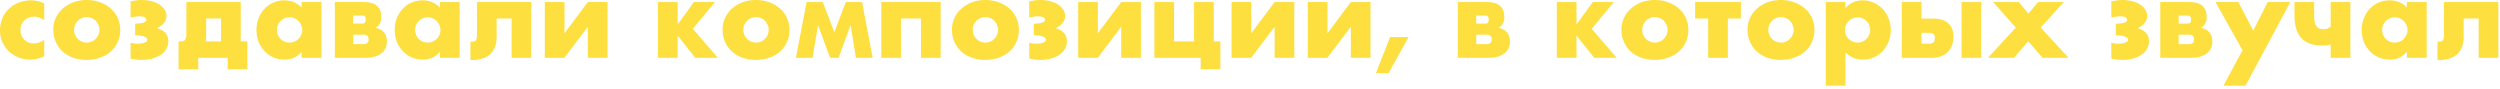 <?xml version="1.0" encoding="UTF-8"?> <svg xmlns="http://www.w3.org/2000/svg" width="644" height="23" viewBox="0 0 644 23" fill="none"><path d="M11.396 5.18C10.519 4.583 9.632 4.284 8.736 4.284C8.251 4.284 7.793 4.368 7.364 4.536C6.953 4.704 6.589 4.947 6.272 5.264C5.955 5.563 5.703 5.927 5.516 6.356C5.348 6.767 5.264 7.233 5.264 7.756C5.264 8.26 5.348 8.727 5.516 9.156C5.703 9.567 5.945 9.931 6.244 10.248C6.561 10.547 6.935 10.78 7.364 10.948C7.793 11.116 8.251 11.2 8.736 11.2C9.688 11.2 10.575 10.873 11.396 10.22V14.532C10.145 15.073 8.96 15.344 7.84 15.344C6.795 15.344 5.796 15.167 4.844 14.812C3.911 14.457 3.08 13.953 2.352 13.3C1.643 12.628 1.073 11.835 0.644 10.92C0.215 9.987 0 8.951 0 7.812C0 6.673 0.205 5.637 0.616 4.704C1.027 3.752 1.587 2.94 2.296 2.268C3.005 1.577 3.845 1.045 4.816 0.672C5.805 0.28 6.86 0.084 7.98 0.084C9.212 0.084 10.351 0.345 11.396 0.868V5.18Z" fill="#FDDF3F"></path><path d="M19.075 7.644C19.075 8.129 19.159 8.577 19.327 8.988C19.513 9.38 19.747 9.725 20.027 10.024C20.325 10.323 20.671 10.556 21.063 10.724C21.473 10.892 21.903 10.976 22.351 10.976C22.799 10.976 23.219 10.892 23.611 10.724C24.021 10.556 24.367 10.323 24.647 10.024C24.945 9.725 25.179 9.38 25.347 8.988C25.533 8.577 25.627 8.139 25.627 7.672C25.627 7.224 25.533 6.804 25.347 6.412C25.179 6.001 24.945 5.647 24.647 5.348C24.367 5.049 24.021 4.816 23.611 4.648C23.219 4.48 22.799 4.396 22.351 4.396C21.903 4.396 21.473 4.48 21.063 4.648C20.671 4.816 20.325 5.049 20.027 5.348C19.747 5.647 19.513 5.992 19.327 6.384C19.159 6.776 19.075 7.196 19.075 7.644ZM13.727 7.588C13.727 6.524 13.941 5.535 14.371 4.62C14.8 3.687 15.397 2.884 16.163 2.212C16.928 1.521 17.833 0.98 18.879 0.588C19.943 0.196 21.1 0 22.351 0C23.583 0 24.721 0.196 25.767 0.588C26.831 0.961 27.745 1.493 28.511 2.184C29.295 2.856 29.901 3.668 30.331 4.62C30.76 5.553 30.975 6.589 30.975 7.728C30.975 8.867 30.751 9.912 30.303 10.864C29.873 11.797 29.276 12.609 28.511 13.3C27.745 13.972 26.821 14.495 25.739 14.868C24.675 15.241 23.517 15.428 22.267 15.428C21.035 15.428 19.896 15.241 18.851 14.868C17.805 14.495 16.9 13.963 16.135 13.272C15.388 12.581 14.8 11.76 14.371 10.808C13.941 9.837 13.727 8.764 13.727 7.588Z" fill="#FDDF3F"></path><path d="M33.64 0.336C34.107 0.243 34.564 0.168 35.012 0.112C35.479 0.037 35.973 0 36.496 0C37.411 0 38.26 0.103 39.044 0.308C39.828 0.513 40.5 0.803 41.06 1.176C41.639 1.549 42.087 1.988 42.404 2.492C42.721 2.996 42.88 3.537 42.88 4.116C42.88 4.751 42.684 5.329 42.292 5.852C41.919 6.356 41.312 6.823 40.472 7.252C41.48 7.569 42.208 8.008 42.656 8.568C43.123 9.109 43.356 9.8 43.356 10.64C43.356 11.331 43.188 11.975 42.852 12.572C42.535 13.151 42.068 13.655 41.452 14.084C40.855 14.495 40.136 14.821 39.296 15.064C38.456 15.307 37.532 15.428 36.524 15.428C36.039 15.428 35.544 15.4 35.04 15.344C34.536 15.288 34.069 15.195 33.64 15.064V10.976C33.901 11.069 34.2 11.144 34.536 11.2C34.891 11.237 35.227 11.256 35.544 11.256C36.216 11.256 36.785 11.163 37.252 10.976C37.737 10.771 37.98 10.528 37.98 10.248C37.98 9.931 37.709 9.66 37.168 9.436C36.627 9.193 35.917 9.072 35.04 9.072H34.816V6.104C35.824 6.085 36.552 5.992 37 5.824C37.467 5.656 37.7 5.413 37.7 5.096C37.7 4.797 37.541 4.573 37.224 4.424C36.907 4.275 36.477 4.2 35.936 4.2C35.544 4.2 35.143 4.237 34.732 4.312C34.321 4.368 33.957 4.443 33.64 4.536V0.336Z" fill="#FDDF3F"></path><path d="M56.947 4.76H53.111V9.072C53.111 9.445 53.102 9.744 53.083 9.968C53.065 10.192 53.037 10.425 52.999 10.668H56.947V4.76ZM46.699 10.668C47.203 10.668 47.549 10.5 47.735 10.164C47.922 9.828 48.015 9.305 48.015 8.596V0.532H62.015V10.668H63.723V17.836H58.655V14.896H51.067V17.836H45.999V10.668H46.699Z" fill="#FDDF3F"></path><path d="M71.326 7.672C71.326 8.139 71.41 8.577 71.579 8.988C71.746 9.38 71.971 9.725 72.251 10.024C72.549 10.323 72.894 10.556 73.287 10.724C73.697 10.892 74.136 10.976 74.603 10.976C75.05 10.976 75.471 10.892 75.862 10.724C76.273 10.556 76.618 10.323 76.898 10.024C77.197 9.725 77.43 9.38 77.599 8.988C77.785 8.596 77.879 8.176 77.879 7.728C77.879 7.28 77.785 6.86 77.599 6.468C77.43 6.057 77.197 5.703 76.898 5.404C76.618 5.105 76.273 4.872 75.862 4.704C75.471 4.536 75.05 4.452 74.603 4.452C74.136 4.452 73.697 4.536 73.287 4.704C72.894 4.872 72.549 5.105 72.251 5.404C71.971 5.703 71.746 6.048 71.579 6.44C71.41 6.813 71.326 7.224 71.326 7.672ZM77.71 0.532H82.806V14.896H77.71V13.3C76.628 14.663 75.162 15.344 73.314 15.344C72.269 15.344 71.308 15.157 70.43 14.784C69.553 14.392 68.788 13.851 68.135 13.16C67.481 12.469 66.968 11.657 66.594 10.724C66.24 9.791 66.062 8.773 66.062 7.672C66.062 6.645 66.24 5.675 66.594 4.76C66.949 3.827 67.444 3.015 68.079 2.324C68.713 1.633 69.469 1.092 70.347 0.7C71.224 0.289 72.195 0.084 73.258 0.084C75.05 0.084 76.534 0.709 77.71 1.96V0.532Z" fill="#FDDF3F"></path><path d="M93.759 11.368C94.151 11.368 94.45 11.256 94.655 11.032C94.861 10.808 94.963 10.509 94.963 10.136C94.963 9.333 94.562 8.932 93.759 8.932H90.987V11.368H93.759ZM93.395 6.076C93.937 6.076 94.207 5.731 94.207 5.04C94.207 4.349 93.937 4.004 93.395 4.004H90.987V6.076H93.395ZM86.255 0.532H93.871C95.29 0.532 96.363 0.859 97.091 1.512C97.838 2.147 98.211 3.071 98.211 4.284C98.211 4.993 98.099 5.572 97.875 6.02C97.651 6.468 97.269 6.851 96.727 7.168C98.687 7.56 99.667 8.745 99.667 10.724C99.667 12.049 99.163 13.076 98.155 13.804C97.166 14.532 95.794 14.896 94.039 14.896H86.255V0.532Z" fill="#FDDF3F"></path><path d="M106.928 7.672C106.928 8.139 107.012 8.577 107.18 8.988C107.348 9.38 107.572 9.725 107.852 10.024C108.151 10.323 108.496 10.556 108.888 10.724C109.299 10.892 109.737 10.976 110.204 10.976C110.652 10.976 111.072 10.892 111.464 10.724C111.875 10.556 112.22 10.323 112.5 10.024C112.799 9.725 113.032 9.38 113.2 8.988C113.387 8.596 113.48 8.176 113.48 7.728C113.48 7.28 113.387 6.86 113.2 6.468C113.032 6.057 112.799 5.703 112.5 5.404C112.22 5.105 111.875 4.872 111.464 4.704C111.072 4.536 110.652 4.452 110.204 4.452C109.737 4.452 109.299 4.536 108.888 4.704C108.496 4.872 108.151 5.105 107.852 5.404C107.572 5.703 107.348 6.048 107.18 6.44C107.012 6.813 106.928 7.224 106.928 7.672ZM113.312 0.532H118.408V14.896H113.312V13.3C112.229 14.663 110.764 15.344 108.916 15.344C107.871 15.344 106.909 15.157 106.032 14.784C105.155 14.392 104.389 13.851 103.736 13.16C103.083 12.469 102.569 11.657 102.196 10.724C101.841 9.791 101.664 8.773 101.664 7.672C101.664 6.645 101.841 5.675 102.196 4.76C102.551 3.827 103.045 3.015 103.68 2.324C104.315 1.633 105.071 1.092 105.948 0.7C106.825 0.289 107.796 0.084 108.86 0.084C110.652 0.084 112.136 0.709 113.312 1.96V0.532Z" fill="#FDDF3F"></path><path d="M121.185 10.724C121.241 10.743 121.325 10.752 121.437 10.752C121.68 10.752 121.894 10.733 122.081 10.696C122.268 10.659 122.417 10.584 122.529 10.472C122.641 10.341 122.725 10.155 122.781 9.912C122.837 9.669 122.865 9.352 122.865 8.96V0.532H136.865V14.896H131.797V4.76H127.933V9.52C127.933 10.547 127.774 11.433 127.457 12.18C127.158 12.927 126.738 13.543 126.197 14.028C125.656 14.513 124.993 14.868 124.209 15.092C123.444 15.335 122.604 15.456 121.689 15.456H121.185V10.724Z" fill="#FDDF3F"></path><path d="M145.409 0.532V8.568L151.429 0.532H156.497V14.896H151.429V6.888L145.381 14.896H140.341V0.532H145.409Z" fill="#FDDF3F"></path><path d="M178.758 0.532H184.162L178.478 7.42L184.918 14.896H179.122L174.558 9.156V14.896H169.49V0.532H174.558V6.3L178.758 0.532Z" fill="#FDDF3F"></path><path d="M191.477 7.644C191.477 8.129 191.561 8.577 191.729 8.988C191.916 9.38 192.149 9.725 192.429 10.024C192.728 10.323 193.073 10.556 193.465 10.724C193.876 10.892 194.305 10.976 194.753 10.976C195.201 10.976 195.621 10.892 196.013 10.724C196.424 10.556 196.769 10.323 197.049 10.024C197.348 9.725 197.581 9.38 197.749 8.988C197.936 8.577 198.029 8.139 198.029 7.672C198.029 7.224 197.936 6.804 197.749 6.412C197.581 6.001 197.348 5.647 197.049 5.348C196.769 5.049 196.424 4.816 196.013 4.648C195.621 4.48 195.201 4.396 194.753 4.396C194.305 4.396 193.876 4.48 193.465 4.648C193.073 4.816 192.728 5.049 192.429 5.348C192.149 5.647 191.916 5.992 191.729 6.384C191.561 6.776 191.477 7.196 191.477 7.644ZM186.129 7.588C186.129 6.524 186.344 5.535 186.773 4.62C187.202 3.687 187.8 2.884 188.565 2.212C189.33 1.521 190.236 0.98 191.281 0.588C192.345 0.196 193.502 0 194.753 0C195.985 0 197.124 0.196 198.169 0.588C199.233 0.961 200.148 1.493 200.913 2.184C201.697 2.856 202.304 3.668 202.733 4.62C203.162 5.553 203.377 6.589 203.377 7.728C203.377 8.867 203.153 9.912 202.705 10.864C202.276 11.797 201.678 12.609 200.913 13.3C200.148 13.972 199.224 14.495 198.141 14.868C197.077 15.241 195.92 15.428 194.669 15.428C193.437 15.428 192.298 15.241 191.253 14.868C190.208 14.495 189.302 13.963 188.537 13.272C187.79 12.581 187.202 11.76 186.773 10.808C186.344 9.837 186.129 8.764 186.129 7.588Z" fill="#FDDF3F"></path><path d="M213.826 14.896L210.718 6.44L209.318 14.896H205.034L207.778 0.532H211.95L214.918 8.288L217.886 0.532H222.058L224.802 14.896H220.49L219.118 6.44L216.01 14.896H213.826Z" fill="#FDDF3F"></path><path d="M242.309 14.896H237.241V4.76H232.089V14.896H227.021V0.532H242.309V14.896Z" fill="#FDDF3F"></path><path d="M250.567 7.644C250.567 8.129 250.651 8.577 250.819 8.988C251.005 9.38 251.239 9.725 251.519 10.024C251.817 10.323 252.163 10.556 252.555 10.724C252.965 10.892 253.395 10.976 253.843 10.976C254.291 10.976 254.711 10.892 255.103 10.724C255.513 10.556 255.859 10.323 256.139 10.024C256.437 9.725 256.671 9.38 256.839 8.988C257.025 8.577 257.119 8.139 257.119 7.672C257.119 7.224 257.025 6.804 256.839 6.412C256.671 6.001 256.437 5.647 256.139 5.348C255.859 5.049 255.513 4.816 255.103 4.648C254.711 4.48 254.291 4.396 253.843 4.396C253.395 4.396 252.965 4.48 252.555 4.648C252.163 4.816 251.817 5.049 251.519 5.348C251.239 5.647 251.005 5.992 250.819 6.384C250.651 6.776 250.567 7.196 250.567 7.644ZM245.219 7.588C245.219 6.524 245.433 5.535 245.863 4.62C246.292 3.687 246.889 2.884 247.655 2.212C248.42 1.521 249.325 0.98 250.371 0.588C251.435 0.196 252.592 0 253.843 0C255.075 0 256.213 0.196 257.259 0.588C258.323 0.961 259.237 1.493 260.003 2.184C260.787 2.856 261.393 3.668 261.823 4.62C262.252 5.553 262.467 6.589 262.467 7.728C262.467 8.867 262.243 9.912 261.795 10.864C261.365 11.797 260.768 12.609 260.003 13.3C259.237 13.972 258.313 14.495 257.231 14.868C256.167 15.241 255.009 15.428 253.759 15.428C252.527 15.428 251.388 15.241 250.343 14.868C249.297 14.495 248.392 13.963 247.627 13.272C246.88 12.581 246.292 11.76 245.863 10.808C245.433 9.837 245.219 8.764 245.219 7.588Z" fill="#FDDF3F"></path><path d="M265.132 0.336C265.599 0.243 266.056 0.168 266.504 0.112C266.971 0.037 267.466 0 267.988 0C268.903 0 269.752 0.103 270.536 0.308C271.32 0.513 271.992 0.803 272.552 1.176C273.131 1.549 273.579 1.988 273.896 2.492C274.214 2.996 274.372 3.537 274.372 4.116C274.372 4.751 274.176 5.329 273.784 5.852C273.411 6.356 272.804 6.823 271.964 7.252C272.972 7.569 273.7 8.008 274.148 8.568C274.615 9.109 274.848 9.8 274.848 10.64C274.848 11.331 274.68 11.975 274.344 12.572C274.027 13.151 273.56 13.655 272.944 14.084C272.347 14.495 271.628 14.821 270.788 15.064C269.948 15.307 269.024 15.428 268.016 15.428C267.531 15.428 267.036 15.4 266.532 15.344C266.028 15.288 265.562 15.195 265.132 15.064V10.976C265.394 11.069 265.692 11.144 266.028 11.2C266.383 11.237 266.719 11.256 267.036 11.256C267.708 11.256 268.278 11.163 268.744 10.976C269.23 10.771 269.472 10.528 269.472 10.248C269.472 9.931 269.202 9.66 268.66 9.436C268.119 9.193 267.41 9.072 266.532 9.072H266.308V6.104C267.316 6.085 268.044 5.992 268.492 5.824C268.959 5.656 269.192 5.413 269.192 5.096C269.192 4.797 269.034 4.573 268.716 4.424C268.399 4.275 267.97 4.2 267.428 4.2C267.036 4.2 266.635 4.237 266.224 4.312C265.814 4.368 265.45 4.443 265.132 4.536V0.336Z" fill="#FDDF3F"></path><path d="M282.812 0.532V8.568L288.832 0.532H293.9V14.896H288.832V6.888L282.784 14.896H277.744V0.532H282.812Z" fill="#FDDF3F"></path><path d="M314.372 10.668V17.836H309.304V14.896H297.376V0.532H302.444V10.668H307.596V0.532H312.664V10.668H314.372Z" fill="#FDDF3F"></path><path d="M322.323 0.532V8.568L328.343 0.532H333.411V14.896H328.343V6.888L322.295 14.896H317.255V0.532H322.323Z" fill="#FDDF3F"></path><path d="M341.956 0.532V8.568L347.976 0.532H353.044V14.896H347.976V6.888L341.928 14.896H336.888V0.532H341.956Z" fill="#FDDF3F"></path><path d="M358.089 9.548H362.849L357.697 18.816H354.449L358.089 9.548Z" fill="#FDDF3F"></path><path d="M383.056 11.368C383.448 11.368 383.747 11.256 383.952 11.032C384.158 10.808 384.26 10.509 384.26 10.136C384.26 9.333 383.859 8.932 383.056 8.932H380.284V11.368H383.056ZM382.692 6.076C383.234 6.076 383.504 5.731 383.504 5.04C383.504 4.349 383.234 4.004 382.692 4.004H380.284V6.076H382.692ZM375.552 0.532H383.168C384.587 0.532 385.66 0.859 386.388 1.512C387.135 2.147 387.508 3.071 387.508 4.284C387.508 4.993 387.396 5.572 387.172 6.02C386.948 6.468 386.566 6.851 386.024 7.168C387.984 7.56 388.964 8.745 388.964 10.724C388.964 12.049 388.46 13.076 387.452 13.804C386.463 14.532 385.091 14.896 383.336 14.896H375.552V0.532Z" fill="#FDDF3F"></path><path d="M410.305 0.532H415.709L410.025 7.42L416.465 14.896H410.669L406.105 9.156V14.896H401.037V0.532H406.105V6.3L410.305 0.532Z" fill="#FDDF3F"></path><path d="M423.024 7.644C423.024 8.129 423.108 8.577 423.276 8.988C423.462 9.38 423.696 9.725 423.976 10.024C424.274 10.323 424.62 10.556 425.012 10.724C425.422 10.892 425.852 10.976 426.3 10.976C426.748 10.976 427.168 10.892 427.56 10.724C427.97 10.556 428.316 10.323 428.596 10.024C428.894 9.725 429.128 9.38 429.296 8.988C429.482 8.577 429.576 8.139 429.576 7.672C429.576 7.224 429.482 6.804 429.296 6.412C429.128 6.001 428.894 5.647 428.596 5.348C428.316 5.049 427.97 4.816 427.56 4.648C427.168 4.48 426.748 4.396 426.3 4.396C425.852 4.396 425.422 4.48 425.012 4.648C424.62 4.816 424.274 5.049 423.976 5.348C423.696 5.647 423.462 5.992 423.276 6.384C423.108 6.776 423.024 7.196 423.024 7.644ZM417.676 7.588C417.676 6.524 417.89 5.535 418.32 4.62C418.749 3.687 419.346 2.884 420.112 2.212C420.877 1.521 421.782 0.98 422.828 0.588C423.892 0.196 425.049 0 426.3 0C427.532 0 428.67 0.196 429.716 0.588C430.78 0.961 431.694 1.493 432.46 2.184C433.244 2.856 433.85 3.668 434.28 4.62C434.709 5.553 434.924 6.589 434.924 7.728C434.924 8.867 434.7 9.912 434.252 10.864C433.822 11.797 433.225 12.609 432.46 13.3C431.694 13.972 430.77 14.495 429.688 14.868C428.624 15.241 427.466 15.428 426.216 15.428C424.984 15.428 423.845 15.241 422.8 14.868C421.754 14.495 420.849 13.963 420.084 13.272C419.337 12.581 418.749 11.76 418.32 10.808C417.89 9.837 417.676 8.764 417.676 7.588Z" fill="#FDDF3F"></path><path d="M448.453 4.76H445.093V14.896H440.025V4.76H436.665V0.532H448.453V4.76Z" fill="#FDDF3F"></path><path d="M455.508 7.644C455.508 8.129 455.592 8.577 455.76 8.988C455.947 9.38 456.18 9.725 456.46 10.024C456.759 10.323 457.104 10.556 457.496 10.724C457.907 10.892 458.336 10.976 458.784 10.976C459.232 10.976 459.652 10.892 460.044 10.724C460.455 10.556 460.8 10.323 461.08 10.024C461.379 9.725 461.612 9.38 461.78 8.988C461.967 8.577 462.06 8.139 462.06 7.672C462.06 7.224 461.967 6.804 461.78 6.412C461.612 6.001 461.379 5.647 461.08 5.348C460.8 5.049 460.455 4.816 460.044 4.648C459.652 4.48 459.232 4.396 458.784 4.396C458.336 4.396 457.907 4.48 457.496 4.648C457.104 4.816 456.759 5.049 456.46 5.348C456.18 5.647 455.947 5.992 455.76 6.384C455.592 6.776 455.508 7.196 455.508 7.644ZM450.16 7.588C450.16 6.524 450.375 5.535 450.804 4.62C451.234 3.687 451.831 2.884 452.596 2.212C453.361 1.521 454.267 0.98 455.312 0.588C456.376 0.196 457.533 0 458.784 0C460.016 0 461.155 0.196 462.2 0.588C463.264 0.961 464.179 1.493 464.944 2.184C465.728 2.856 466.335 3.668 466.764 4.62C467.193 5.553 467.408 6.589 467.408 7.728C467.408 8.867 467.184 9.912 466.736 10.864C466.307 11.797 465.709 12.609 464.944 13.3C464.179 13.972 463.255 14.495 462.172 14.868C461.108 15.241 459.951 15.428 458.7 15.428C457.468 15.428 456.329 15.241 455.284 14.868C454.239 14.495 453.333 13.963 452.568 13.272C451.821 12.581 451.234 11.76 450.804 10.808C450.375 9.837 450.16 8.764 450.16 7.588Z" fill="#FDDF3F"></path><path d="M481.778 7.756C481.778 7.308 481.694 6.888 481.526 6.496C481.376 6.085 481.152 5.731 480.854 5.432C480.555 5.133 480.2 4.9 479.79 4.732C479.398 4.545 478.968 4.452 478.502 4.452C478.054 4.452 477.634 4.536 477.242 4.704C476.85 4.872 476.504 5.105 476.206 5.404C475.926 5.703 475.692 6.057 475.506 6.468C475.338 6.86 475.254 7.28 475.254 7.728C475.254 8.176 475.338 8.596 475.506 8.988C475.674 9.38 475.907 9.725 476.206 10.024C476.504 10.304 476.85 10.537 477.242 10.724C477.652 10.892 478.082 10.976 478.53 10.976C478.978 10.976 479.398 10.892 479.79 10.724C480.182 10.556 480.518 10.323 480.798 10.024C481.096 9.725 481.33 9.38 481.498 8.988C481.684 8.596 481.778 8.185 481.778 7.756ZM475.394 22.064H470.326V0.532H475.394V2.128C476.476 0.765 477.951 0.084 479.818 0.084C480.844 0.084 481.796 0.289 482.674 0.7C483.57 1.092 484.344 1.633 484.998 2.324C485.651 3.015 486.155 3.827 486.51 4.76C486.883 5.693 487.07 6.692 487.07 7.756C487.07 8.82 486.883 9.809 486.51 10.724C486.155 11.639 485.651 12.441 484.998 13.132C484.363 13.823 483.607 14.364 482.73 14.756C481.852 15.148 480.9 15.344 479.874 15.344C478.082 15.344 476.588 14.728 475.394 13.496V22.064Z" fill="#FDDF3F"></path><path d="M510.37 0.532V14.896H505.302V0.532H510.37ZM494.97 11.256H496.93C497.938 11.256 498.442 10.78 498.442 9.828C498.442 8.913 497.938 8.456 496.93 8.456H494.97V11.256ZM494.97 0.532V4.788H497.938C499.656 4.788 500.962 5.189 501.858 5.992C502.754 6.776 503.202 7.924 503.202 9.436C503.202 10.257 503.081 11.004 502.838 11.676C502.596 12.329 502.232 12.899 501.746 13.384C501.28 13.869 500.701 14.243 500.01 14.504C499.32 14.765 498.517 14.896 497.602 14.896H489.902V0.532H494.97Z" fill="#FDDF3F"></path><path d="M519.262 7.112L513.438 0.532H520.046L522.51 3.5L525.03 0.532H531.638L525.674 7.112L532.87 14.896H526.15L522.482 10.64L518.786 14.896H512.094L519.262 7.112Z" fill="#FDDF3F"></path><path d="M543.874 0.336C544.341 0.243 544.798 0.168 545.246 0.112C545.713 0.037 546.208 0 546.73 0C547.645 0 548.494 0.103 549.278 0.308C550.062 0.513 550.734 0.803 551.294 1.176C551.873 1.549 552.321 1.988 552.638 2.492C552.956 2.996 553.114 3.537 553.114 4.116C553.114 4.751 552.918 5.329 552.526 5.852C552.153 6.356 551.546 6.823 550.706 7.252C551.714 7.569 552.442 8.008 552.89 8.568C553.357 9.109 553.59 9.8 553.59 10.64C553.59 11.331 553.422 11.975 553.086 12.572C552.769 13.151 552.302 13.655 551.686 14.084C551.089 14.495 550.37 14.821 549.53 15.064C548.69 15.307 547.766 15.428 546.758 15.428C546.273 15.428 545.778 15.4 545.274 15.344C544.77 15.288 544.304 15.195 543.874 15.064V10.976C544.136 11.069 544.434 11.144 544.77 11.2C545.125 11.237 545.461 11.256 545.778 11.256C546.45 11.256 547.02 11.163 547.486 10.976C547.972 10.771 548.214 10.528 548.214 10.248C548.214 9.931 547.944 9.66 547.402 9.436C546.861 9.193 546.152 9.072 545.274 9.072H545.05V6.104C546.058 6.085 546.786 5.992 547.234 5.824C547.701 5.656 547.934 5.413 547.934 5.096C547.934 4.797 547.776 4.573 547.458 4.424C547.141 4.275 546.712 4.2 546.17 4.2C545.778 4.2 545.377 4.237 544.966 4.312C544.556 4.368 544.192 4.443 543.874 4.536V0.336Z" fill="#FDDF3F"></path><path d="M563.99 11.368C564.382 11.368 564.68 11.256 564.886 11.032C565.091 10.808 565.194 10.509 565.194 10.136C565.194 9.333 564.792 8.932 563.99 8.932H561.218V11.368H563.99ZM563.626 6.076C564.167 6.076 564.438 5.731 564.438 5.04C564.438 4.349 564.167 4.004 563.626 4.004H561.218V6.076H563.626ZM556.486 0.532H564.102C565.52 0.532 566.594 0.859 567.322 1.512C568.068 2.147 568.442 3.071 568.442 4.284C568.442 4.993 568.33 5.572 568.106 6.02C567.882 6.468 567.499 6.851 566.958 7.168C568.918 7.56 569.898 8.745 569.898 10.724C569.898 12.049 569.394 13.076 568.386 13.804C567.396 14.532 566.024 14.896 564.27 14.896H556.486V0.532Z" fill="#FDDF3F"></path><path d="M577.663 12.936L570.719 0.532H576.599L580.435 7.896L584.159 0.532H589.983L578.447 22.064H572.763L577.663 12.936Z" fill="#FDDF3F"></path><path d="M600.384 11.48C600.048 11.555 599.703 11.62 599.348 11.676C599.012 11.713 598.648 11.732 598.256 11.732C596.987 11.732 595.895 11.564 594.98 11.228C594.065 10.873 593.319 10.369 592.74 9.716C592.161 9.044 591.732 8.223 591.452 7.252C591.191 6.281 591.06 5.171 591.06 3.92V0.532H596.128V4.088C596.128 4.816 596.184 5.413 596.296 5.88C596.427 6.328 596.604 6.673 596.828 6.916C597.052 7.159 597.313 7.327 597.612 7.42C597.911 7.495 598.237 7.532 598.592 7.532C599.32 7.532 599.917 7.299 600.384 6.832V0.532H605.452V14.896H600.384V11.48Z" fill="#FDDF3F"></path><path d="M613.635 7.672C613.635 8.139 613.719 8.577 613.887 8.988C614.055 9.38 614.279 9.725 614.559 10.024C614.858 10.323 615.203 10.556 615.595 10.724C616.006 10.892 616.444 10.976 616.911 10.976C617.359 10.976 617.779 10.892 618.171 10.724C618.582 10.556 618.927 10.323 619.207 10.024C619.506 9.725 619.739 9.38 619.907 8.988C620.094 8.596 620.187 8.176 620.187 7.728C620.187 7.28 620.094 6.86 619.907 6.468C619.739 6.057 619.506 5.703 619.207 5.404C618.927 5.105 618.582 4.872 618.171 4.704C617.779 4.536 617.359 4.452 616.911 4.452C616.444 4.452 616.006 4.536 615.595 4.704C615.203 4.872 614.858 5.105 614.559 5.404C614.279 5.703 614.055 6.048 613.887 6.44C613.719 6.813 613.635 7.224 613.635 7.672ZM620.019 0.532H625.115V14.896H620.019V13.3C618.936 14.663 617.471 15.344 615.623 15.344C614.578 15.344 613.616 15.157 612.739 14.784C611.862 14.392 611.096 13.851 610.443 13.16C609.79 12.469 609.276 11.657 608.903 10.724C608.548 9.791 608.371 8.773 608.371 7.672C608.371 6.645 608.548 5.675 608.903 4.76C609.258 3.827 609.752 3.015 610.387 2.324C611.022 1.633 611.778 1.092 612.655 0.7C613.532 0.289 614.503 0.084 615.567 0.084C617.359 0.084 618.843 0.709 620.019 1.96V0.532Z" fill="#FDDF3F"></path><path d="M627.892 10.724C627.948 10.743 628.032 10.752 628.144 10.752C628.387 10.752 628.601 10.733 628.788 10.696C628.975 10.659 629.124 10.584 629.236 10.472C629.348 10.341 629.432 10.155 629.488 9.912C629.544 9.669 629.572 9.352 629.572 8.96V0.532H643.572V14.896H638.504V4.76H634.64V9.52C634.64 10.547 634.481 11.433 634.164 12.18C633.865 12.927 633.445 13.543 632.904 14.028C632.363 14.513 631.7 14.868 630.916 15.092C630.151 15.335 629.311 15.456 628.396 15.456H627.892V10.724Z" fill="#FDDF3F"></path></svg> 